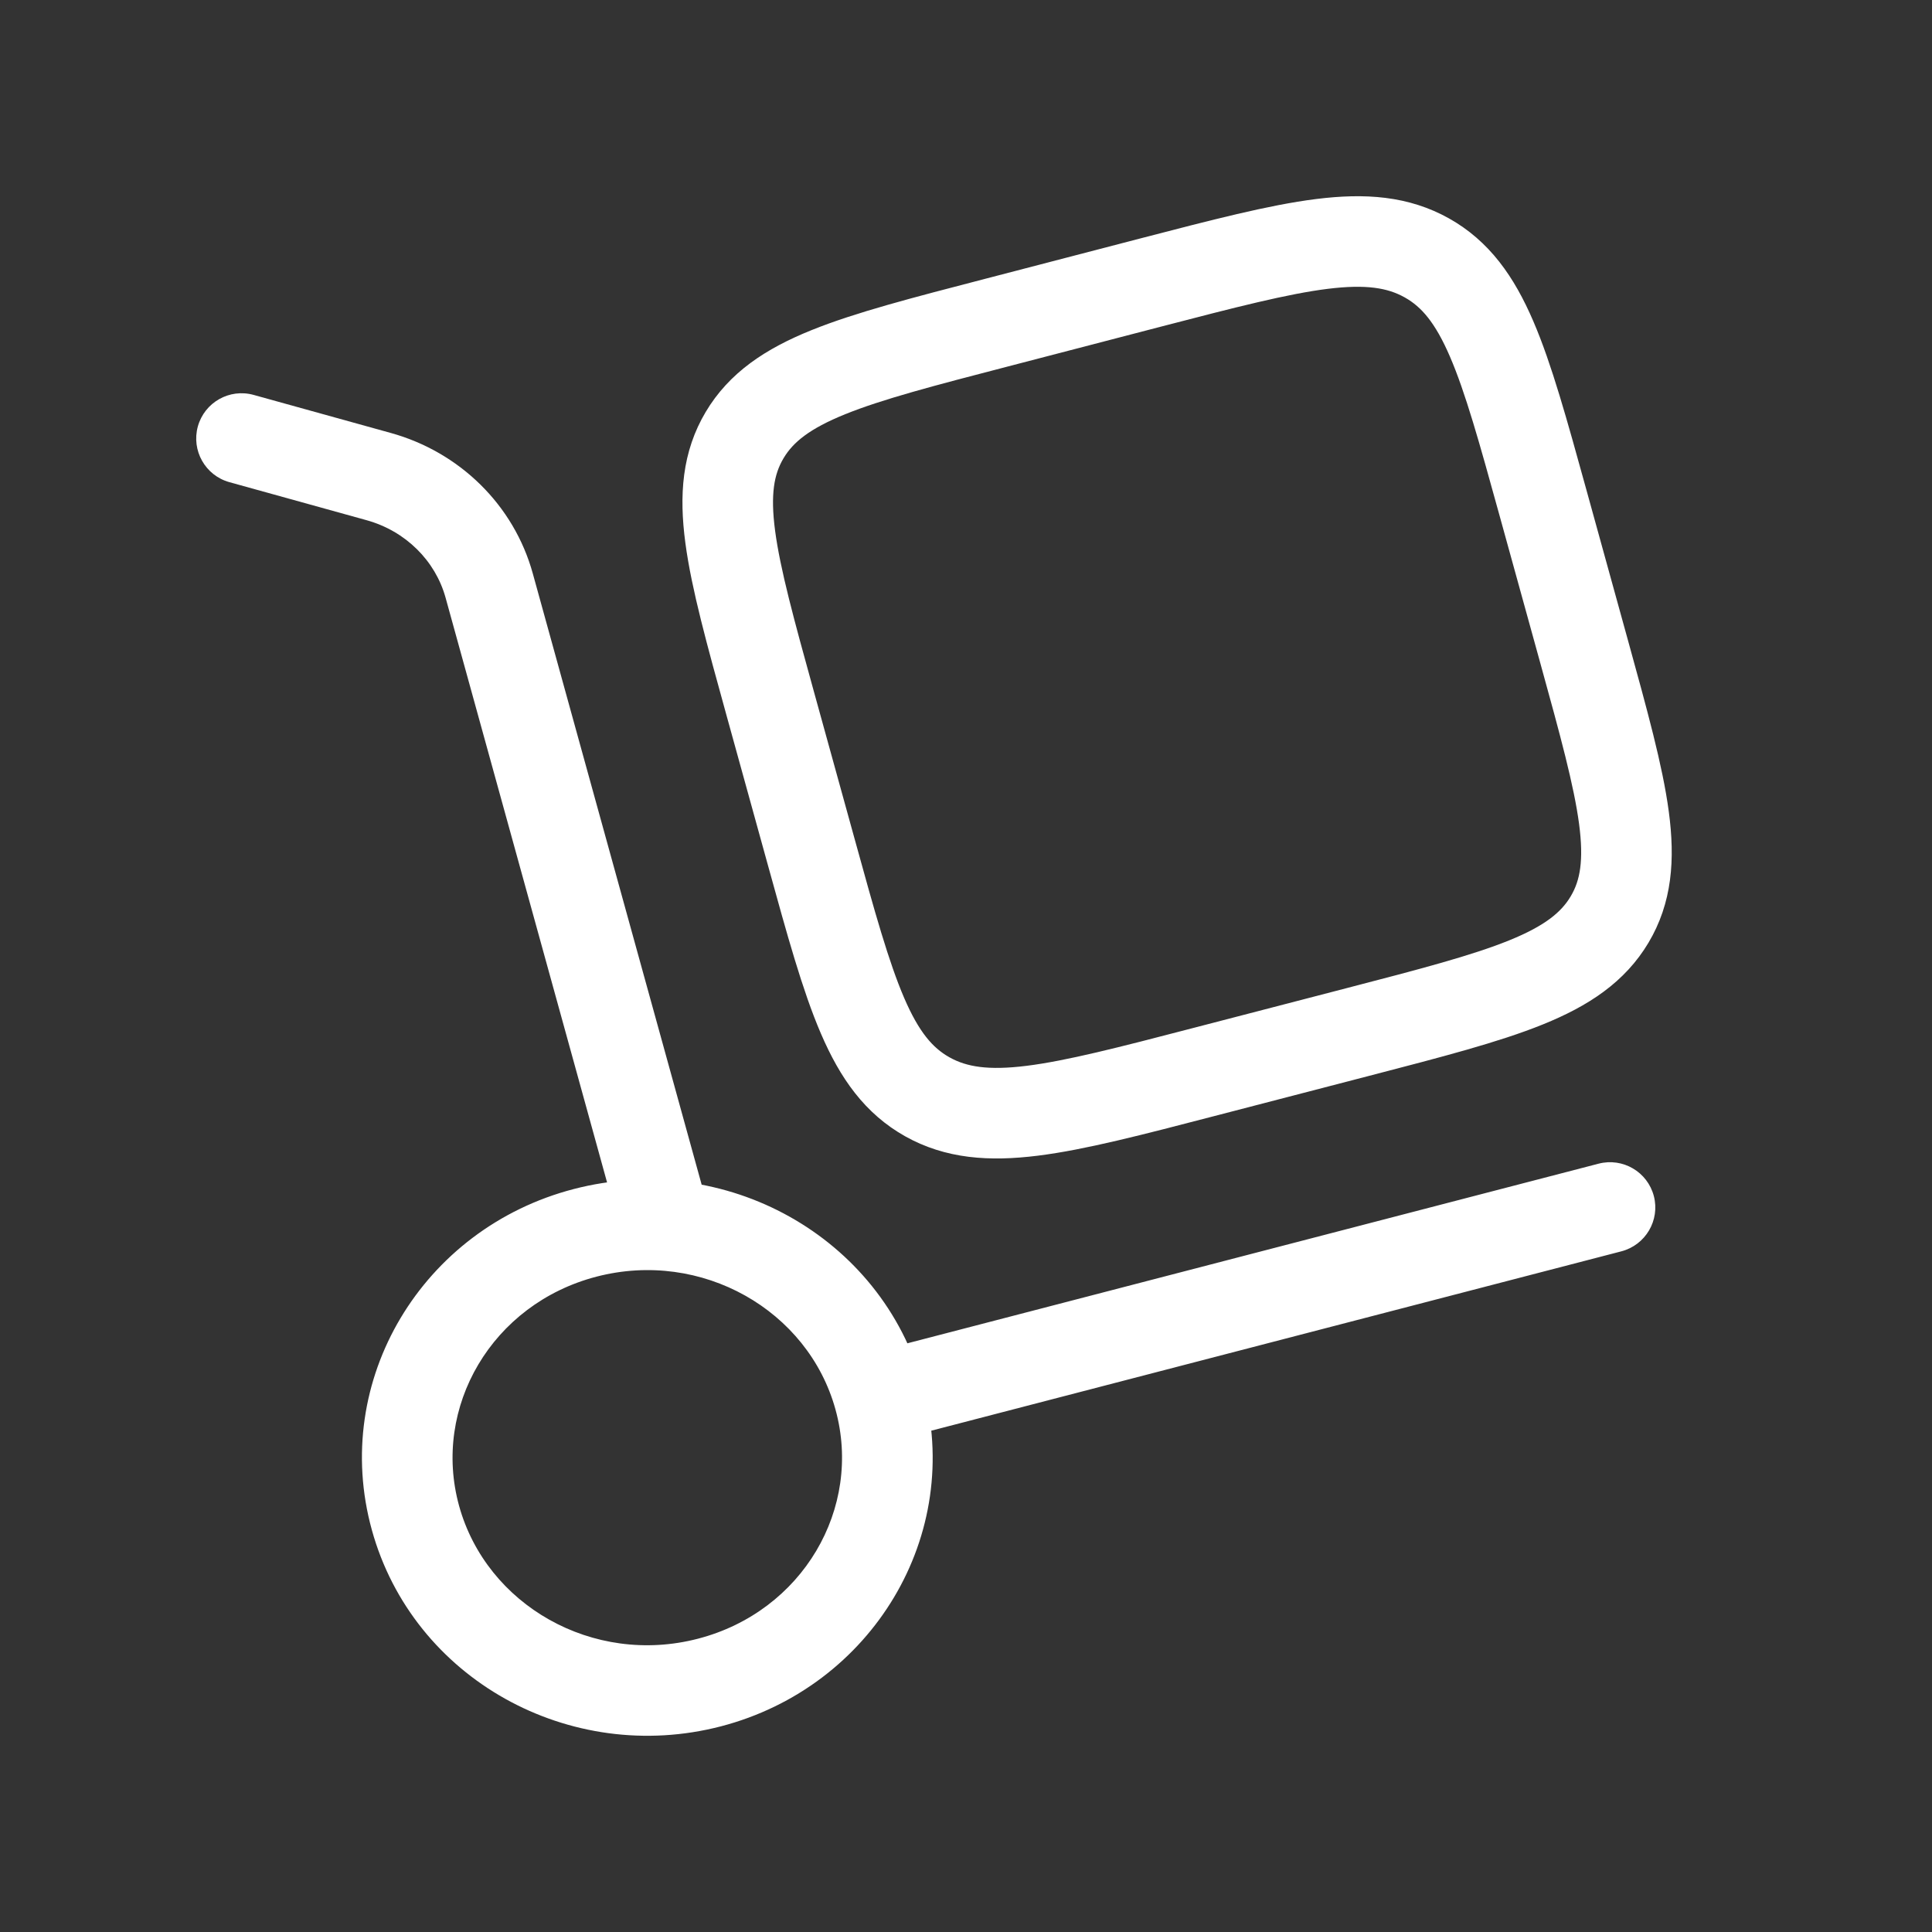 <svg xmlns="http://www.w3.org/2000/svg" width="32" height="32" viewBox="0 0 32 32" fill="none">
    <rect x="0" y="0" width="32" height="32" fill="#333333" stroke="none"/>
    <path
        d="M10.249 20.287C10.36 20.686 10.773 20.92 11.172 20.81C11.571 20.699 11.806 20.286 11.695 19.887L10.249 20.287ZM8.103 9.699L8.825 9.5L8.103 9.699ZM6.272 7.893L6.071 8.616V8.616L6.272 7.893ZM4.201 6.541C3.801 6.43 3.388 6.664 3.277 7.063C3.167 7.462 3.4 7.875 3.799 7.986L4.201 6.541ZM26.855 20.726C27.256 20.621 27.497 20.212 27.393 19.811C27.288 19.41 26.879 19.17 26.478 19.274L26.855 20.726ZM14.561 23.146L13.838 23.345C14.29 24.98 13.295 26.691 11.561 27.142L11.75 27.868L11.939 28.594C14.446 27.942 15.969 25.425 15.284 22.946L14.561 23.146ZM11.75 27.868L11.561 27.142C9.82 27.595 8.059 26.586 7.604 24.942L6.881 25.141L6.159 25.341C6.841 27.81 9.439 29.243 11.939 28.594L11.75 27.868ZM6.881 25.141L7.604 24.942C7.153 23.307 8.147 21.596 9.881 21.145L9.692 20.419L9.504 19.694C6.996 20.345 5.474 22.863 6.159 25.341L6.881 25.141ZM9.692 20.419L9.881 21.145C11.623 20.693 13.384 21.701 13.838 23.345L14.561 23.146L15.284 22.946C14.602 20.477 12.003 19.044 9.504 19.694L9.692 20.419ZM10.972 20.087L11.695 19.887L8.825 9.5L8.103 9.699L7.38 9.899L10.249 20.287L10.972 20.087ZM6.272 7.893L6.472 7.171L4.201 6.541L4 7.263L3.799 7.986L6.071 8.616L6.272 7.893ZM8.103 9.699L8.825 9.5C8.512 8.365 7.613 7.487 6.472 7.171L6.272 7.893L6.071 8.616C6.72 8.796 7.211 9.289 7.38 9.899L8.103 9.699ZM14.561 23.146L14.75 23.872L26.855 20.726L26.667 20L26.478 19.274L14.372 22.42L14.561 23.146Z"
        fill="white" />
    <path
        d="M12.754 11.641C12.107 9.3 11.784 8.13 12.333 7.207C12.881 6.285 14.088 5.972 16.502 5.345L19.061 4.679C21.475 4.052 22.681 3.739 23.632 4.271C24.583 4.803 24.906 5.974 25.553 8.314L26.239 10.797C26.885 13.138 27.209 14.308 26.66 15.23C26.111 16.152 24.904 16.466 22.491 17.093L19.931 17.758C17.518 18.386 16.311 18.699 15.36 18.167C14.41 17.635 14.086 16.464 13.44 14.123L12.754 11.641Z"
        stroke="white" stroke-width="1.5" />
</svg>